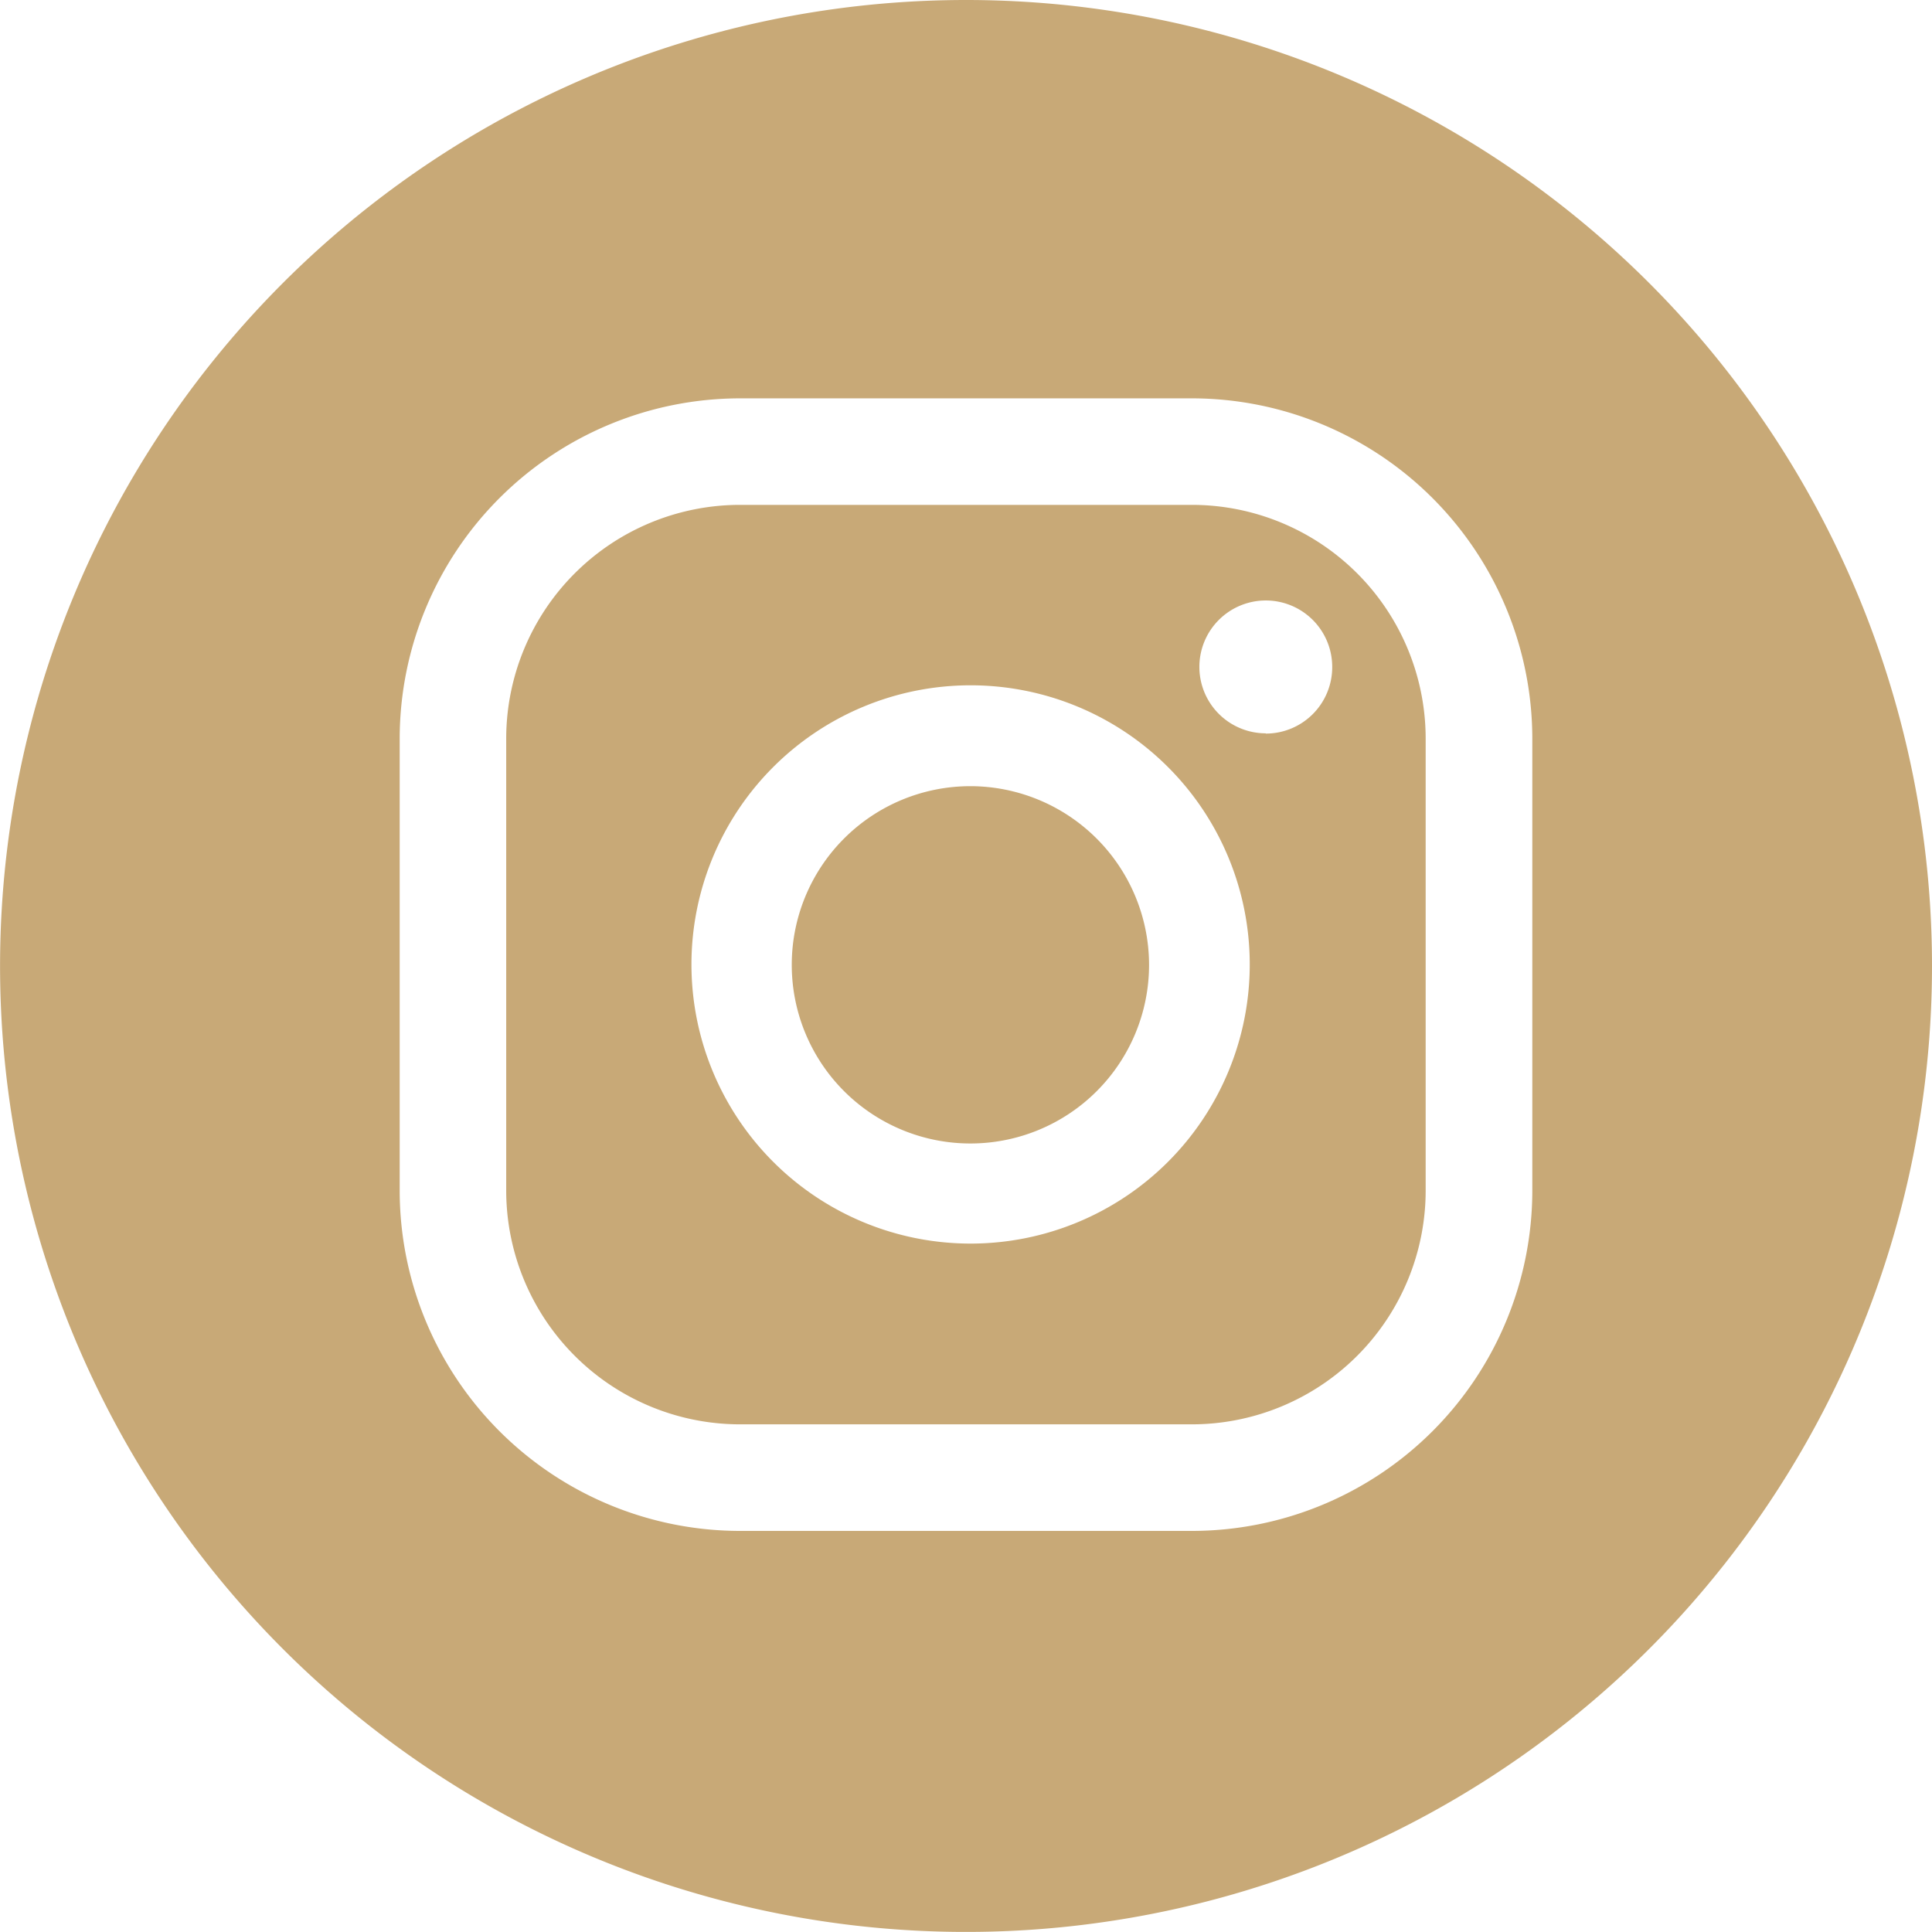 <svg id="Group_54" data-name="Group 54" xmlns="http://www.w3.org/2000/svg" xmlns:xlink="http://www.w3.org/1999/xlink" width="30.453" height="30.453" viewBox="0 0 30.453 30.453">
  <defs>
    <clipPath id="clip-path">
      <rect id="Rectangle_65" data-name="Rectangle 65" width="30.453" height="30.453" fill="#c8a977"/>
    </clipPath>
  </defs>
  <g id="Group_53" data-name="Group 53" transform="translate(0 0)" clip-path="url(#clip-path)">
    <path id="Path_125" data-name="Path 125" d="M18.472,7.642H11.345a3.687,3.687,0,0,0-3.683,3.682v7.128a3.688,3.688,0,0,0,3.683,3.683h7.127a3.687,3.687,0,0,0,3.683-3.683V11.324a3.686,3.686,0,0,0-3.683-3.682m-3.49,11.644a4.4,4.4,0,1,1,4.4-4.4,4.4,4.4,0,0,1-4.4,4.4m4.653-8.043A1.047,1.047,0,1,1,20.682,10.2a1.047,1.047,0,0,1-1.047,1.047" transform="translate(0.317 0.316)" fill="#c8a977"/>
    <path id="Path_126" data-name="Path 126" d="M14.8,11.9a2.816,2.816,0,1,0,2.816,2.816A2.82,2.82,0,0,0,14.8,11.9" transform="translate(0.496 0.492)" fill="#c8a977"/>
    <path id="Path_127" data-name="Path 127" d="M15.226,0A15.226,15.226,0,1,0,30.453,15.226,15.226,15.226,0,0,0,15.226,0m8.927,18.769a5.369,5.369,0,0,1-5.363,5.362H11.662A5.369,5.369,0,0,1,6.3,18.769V11.641a5.369,5.369,0,0,1,5.363-5.362h7.127a5.369,5.369,0,0,1,5.363,5.362Z" transform="translate(0 0)" fill="#c8a977"/>
  </g>
</svg>
